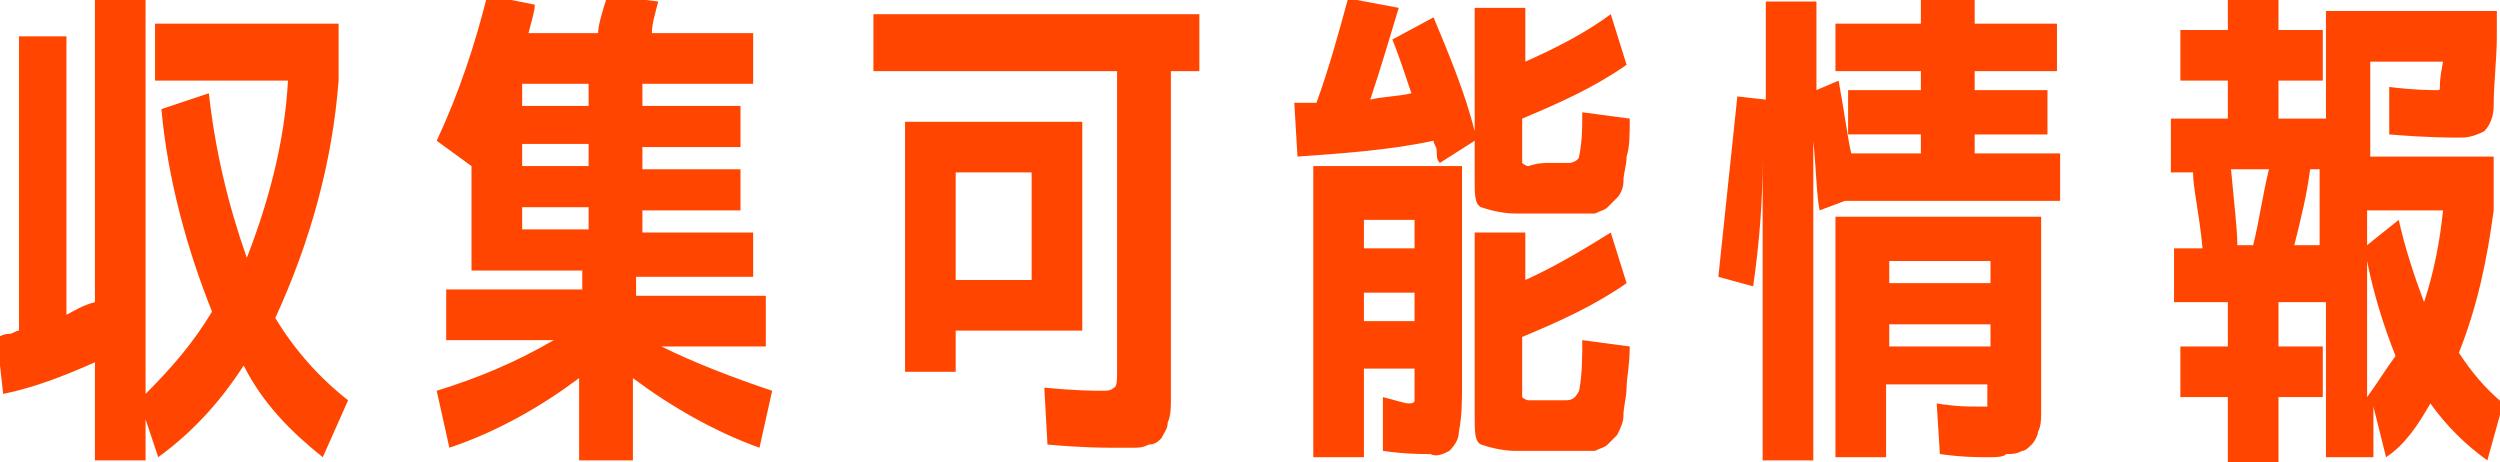 <svg xmlns="http://www.w3.org/2000/svg" viewBox="0 0 79 14.6"><path fill="none" d="M92.944 23.564h-109v-32.8h109z"/><path d="M5.1 3.448l1.5-.5c.2 1.8.6 3.5 1.2 5.2.7-1.8 1.2-3.7 1.3-5.6H4.9v-1.8h5.8v1.8c-.2 2.6-.9 5.1-2 7.5.6 1 1.4 1.9 2.3 2.6l-.8 1.8c-1-.8-1.9-1.7-2.5-2.9-.7 1.1-1.6 2.1-2.7 2.9l-.4-1.2v1.3H3v-3.1c-.9.4-1.9.8-2.9 1l-.2-1.8c.1 0 .2-.1.4-.1.1 0 .2-.1.3-.1v-9.3h1.5v8.8c.2-.1.5-.3.9-.4v-9.6h1.6v12.5c.8-.8 1.5-1.6 2.1-2.6-.8-2-1.4-4.2-1.6-6.4zm13.5-.1v-.7h-2.1v.7h2.1zm0 1.9v-.7h-2.1v.7h2.1zm0 1.3h-2.1v.7h2.1v-.7zm5.8 5.8l-.4 1.8c-1.4-.5-2.8-1.3-4-2.2v2.6h-1.7v-2.6c-1.2.9-2.6 1.7-4.1 2.2l-.4-1.8c1.3-.4 2.5-.9 3.7-1.6h-3.4v-1.6h4.3v-.6h-3.5v-3.3l-1.1-.8c.7-1.5 1.2-3 1.6-4.6l1.5.3c0 .2-.1.5-.2.9h2.2c0-.2.1-.6.3-1.2l1.6.2c-.1.4-.2.7-.2 1h3.2v1.6h-3.5v.7h3.1v1.3h-3.1v.7h3.1v1.3h-3.1v.7h3.5v1.4h-3.7v.6h4.1v1.6h-3.3c1 .5 2.3 1 3.5 1.4zm5.8-1.9v1.3h-1.6v-7.9h5.6v6.6h-4zm0-1.6h2.4v-3.4h-2.4v3.4zm5.1 2.9v-9.5h-7.7v-1.8h10.3v1.8H37v10.4c0 .2 0 .5-.1.7 0 .2-.1.3-.2.5-.1.1-.2.2-.4.2-.2.1-.3.1-.5.1h-.7c-.2 0-.9 0-2-.1l-.1-1.8c1 .1 1.6.1 1.8.1.2 0 .3 0 .4-.1.1 0 .1-.3.1-.5zm7.8-2.5v.9h1.6v-.9h-1.6zm0-1.4h1.6v-.9h-1.6v.9zm1.4 4.9c.1 0 .2 0 .2-.1v-1h-1.6v2.8h-1.6v-9.2h4.7v6.9c0 .5 0 1-.1 1.5 0 .2-.1.4-.3.6-.2.1-.4.2-.6.1-.3 0-.8 0-1.5-.1v-1.7c.4.1.7.2.8.2zm4.5-7.6h.6c.1 0 .3-.1.3-.2.1-.5.1-.9.1-1.4l1.5.2c0 .5 0 .9-.1 1.2 0 .3-.1.5-.1.8 0 .2-.1.4-.2.5l-.3.3c-.1.1-.2.1-.4.2h-2.5c-.4 0-.8-.1-1.1-.2-.2-.1-.2-.4-.2-.9v-1.2l-1.1.7c-.1-.1-.1-.2-.1-.4 0-.1-.1-.2-.1-.3-1.4.3-2.9.4-4.3.5l-.1-1.7h.7c.4-1.1.7-2.2 1-3.3l1.6.3c-.3 1-.6 2-.9 2.9.4-.1.9-.1 1.3-.2-.2-.6-.4-1.2-.6-1.7l1.3-.7c.5 1.2 1 2.4 1.3 3.6v-3.9h1.6v1.7c.9-.4 1.9-.9 2.7-1.5l.5 1.6c-1 .7-2.1 1.2-3.3 1.7V5.148s.1.1.2.1c.3-.1.5-.1.7-.1zm0 7.5h.5c.2 0 .3-.1.4-.3.1-.5.1-1.1.1-1.6l1.5.2c0 .6-.1 1-.1 1.3 0 .3-.1.6-.1.9 0 .2-.1.4-.2.6l-.3.3c-.1.1-.2.1-.4.2h-2.5c-.4 0-.8-.1-1.1-.2-.2-.1-.2-.4-.2-.9v-5.8h1.6v1.5c.9-.4 1.9-1 2.7-1.5l.5 1.6c-1 .7-2.1 1.2-3.3 1.7V12.548s.1.1.2.1h.7zm10.7-2.4v.7h3.2v-.7h-3.2zm0-1.3h3.2v-.7h-3.2v.7zm2.6-4.1h2.8v1.5h-6.8l-.8.3c-.1-.5-.1-1.2-.2-2.2v10.1h-1.6v-9.5c0 1.3-.1 2.6-.3 4l-1.1-.3.6-5.7.9.1v-3.1h1.6v2.8l.7-.3c.2 1.1.3 1.9.4 2.3h2.2v-.6h-2.3v-1.4h2.3v-.6H58v-1.5h2.7v-1h1.7v1H65v1.5h-2.6v.6h2.3v1.4h-2.3v.6zm.5 9.6c-.3 0-.8 0-1.5-.1l-.1-1.6c.6.1 1 .1 1.3.1h.3v-.7h-3.2v2.3H58v-7.6h6.5v6.2c0 .2 0 .4-.1.6 0 .1-.1.3-.2.4-.1.1-.2.2-.3.2-.2.1-.3.1-.5.1-.1.1-.3.1-.6.1zm7.9-6.7h.5c.2-.8.3-1.6.5-2.4h-1.2c.1 1.1.2 1.9.2 2.4zm2.6 0v-2.4H73c-.1.8-.3 1.6-.5 2.4h.8zm1.5.5v4.3c.3-.4.6-.9.9-1.3-.4-1-.7-2-.9-3zm0-.5l1-.8c.2.9.5 1.8.8 2.6.3-.9.5-1.9.6-2.9h-2.4v1.1zm2.9-3.4c-.3 0-1 0-2.2-.1v-1.5c.8.1 1.3.1 1.5.1.1 0 .1 0 .1-.1s0-.3.1-.8h-2.3v3h3.9v1.7c-.2 1.5-.5 3-1.1 4.5.4.6.8 1.1 1.4 1.6l-.5 1.8c-.7-.5-1.3-1.1-1.8-1.8-.4.7-.8 1.3-1.4 1.7l-.4-1.6v1.6h-1.5v-4.9H72v1.4h1.4v1.6H72v2.1h-1.6v-2.1h-1.5v-1.6h1.5v-1.4h-1.7v-1.7h.9c-.1-1.1-.3-1.9-.3-2.4h-.7v-1.7h1.8v-1.2h-1.5v-1.6h1.5v-1.1H72v1.1h1.4v1.6H72v1.2h1.5v-3.4h5.4v.8c0 .7-.1 1.5-.1 2.2 0 .3-.1.6-.3.8-.4.2-.6.2-.8.2z" fill="#ff4500"/></svg>